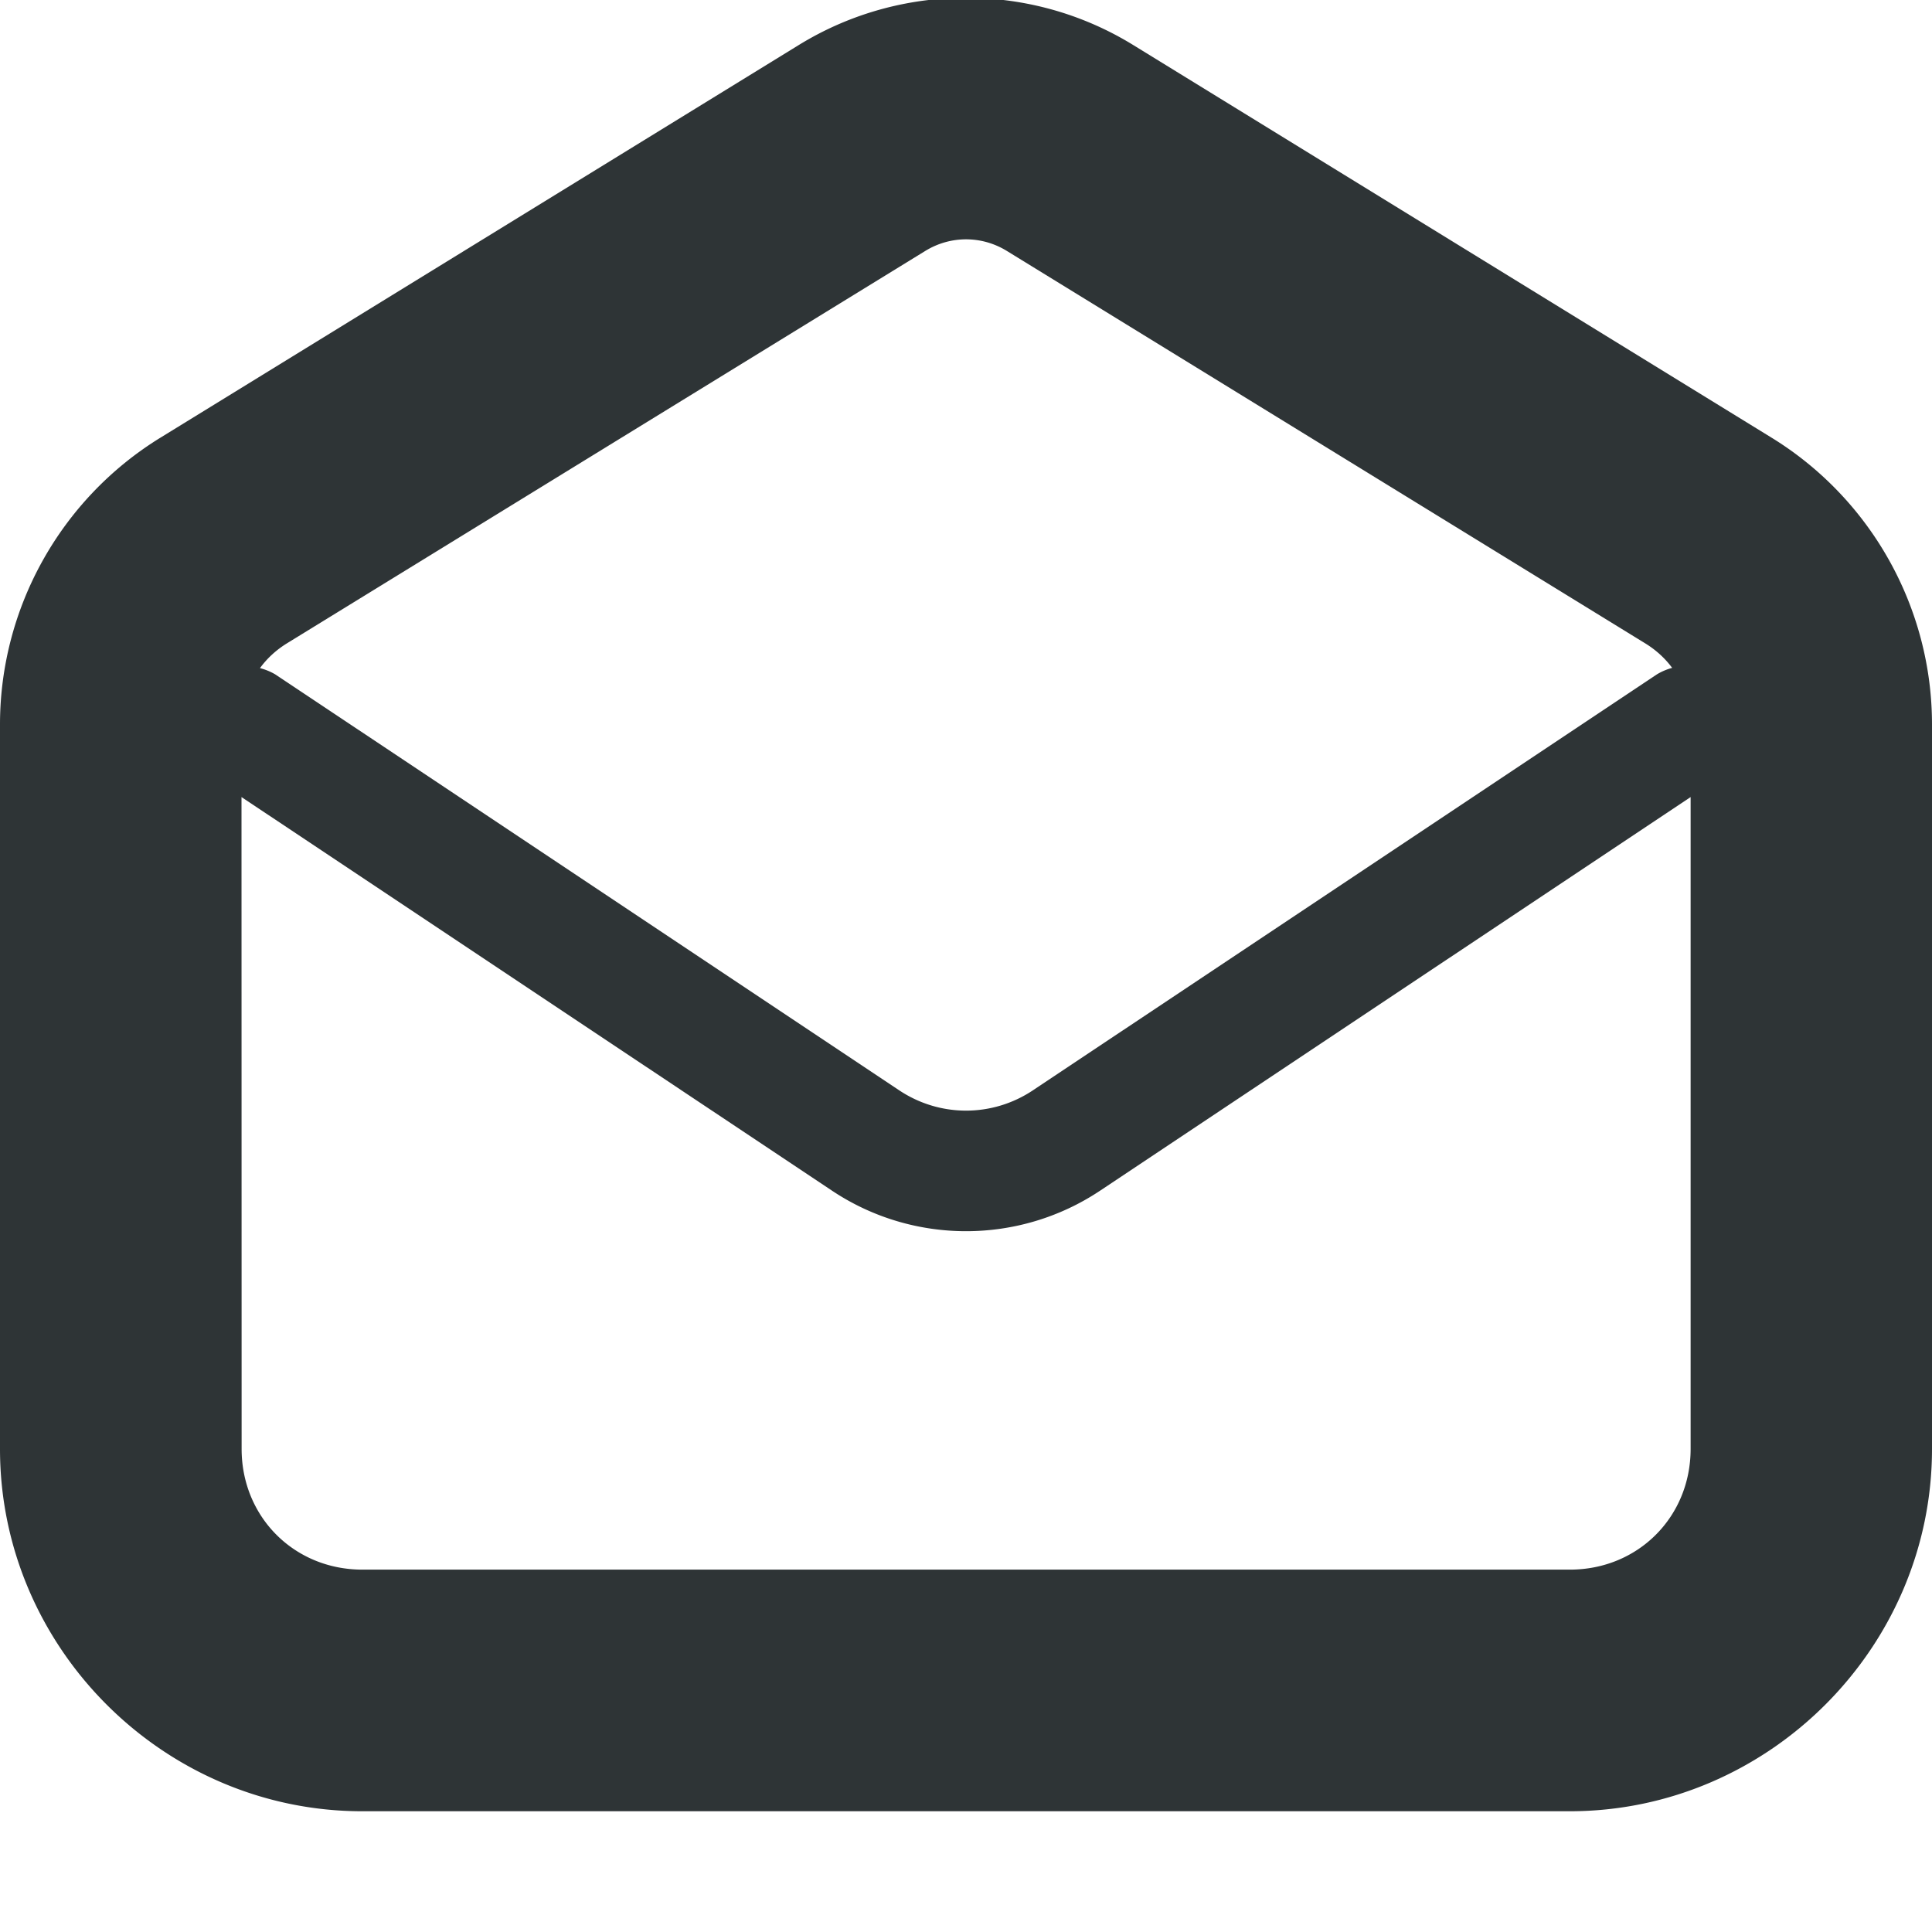 <svg viewBox="0 0 16 16" xmlns="http://www.w3.org/2000/svg"><path d="m8-.018c-.481 0-.961.13-1.385.391l-5.287 3.252c-.824.507-1.328 1.408-1.328 2.375v6c0 1.645 1.355 3 3 3h10c1.645 0 3-1.355 3-3v-6c-0-.967-.504-1.868-1.328-2.375l-5.287-3.252c-.424-.261-.904-.391-1.385-.391zm0 2c.117 0 .234.032.338.096l5.287 3.25c.088.054.164.123.223.203a.5.5 0 0 0 -.125.053l-5.168 3.445c-.337.225-.772.225-1.109 0l-5.168-3.445a.5.5 0 0 0 -.125-.051c.059-.081.134-.15.223-.205l5.287-3.25c.104-.064.221-.096.338-.096zm-6 4.619 4.891 3.26c.671.447 1.548.447 2.219 0l4.891-3.26v5.398c0 .564-.436 1-1 1h-10c-.564 0-1-.436-1-1z" fill="#2e3436"/></svg>